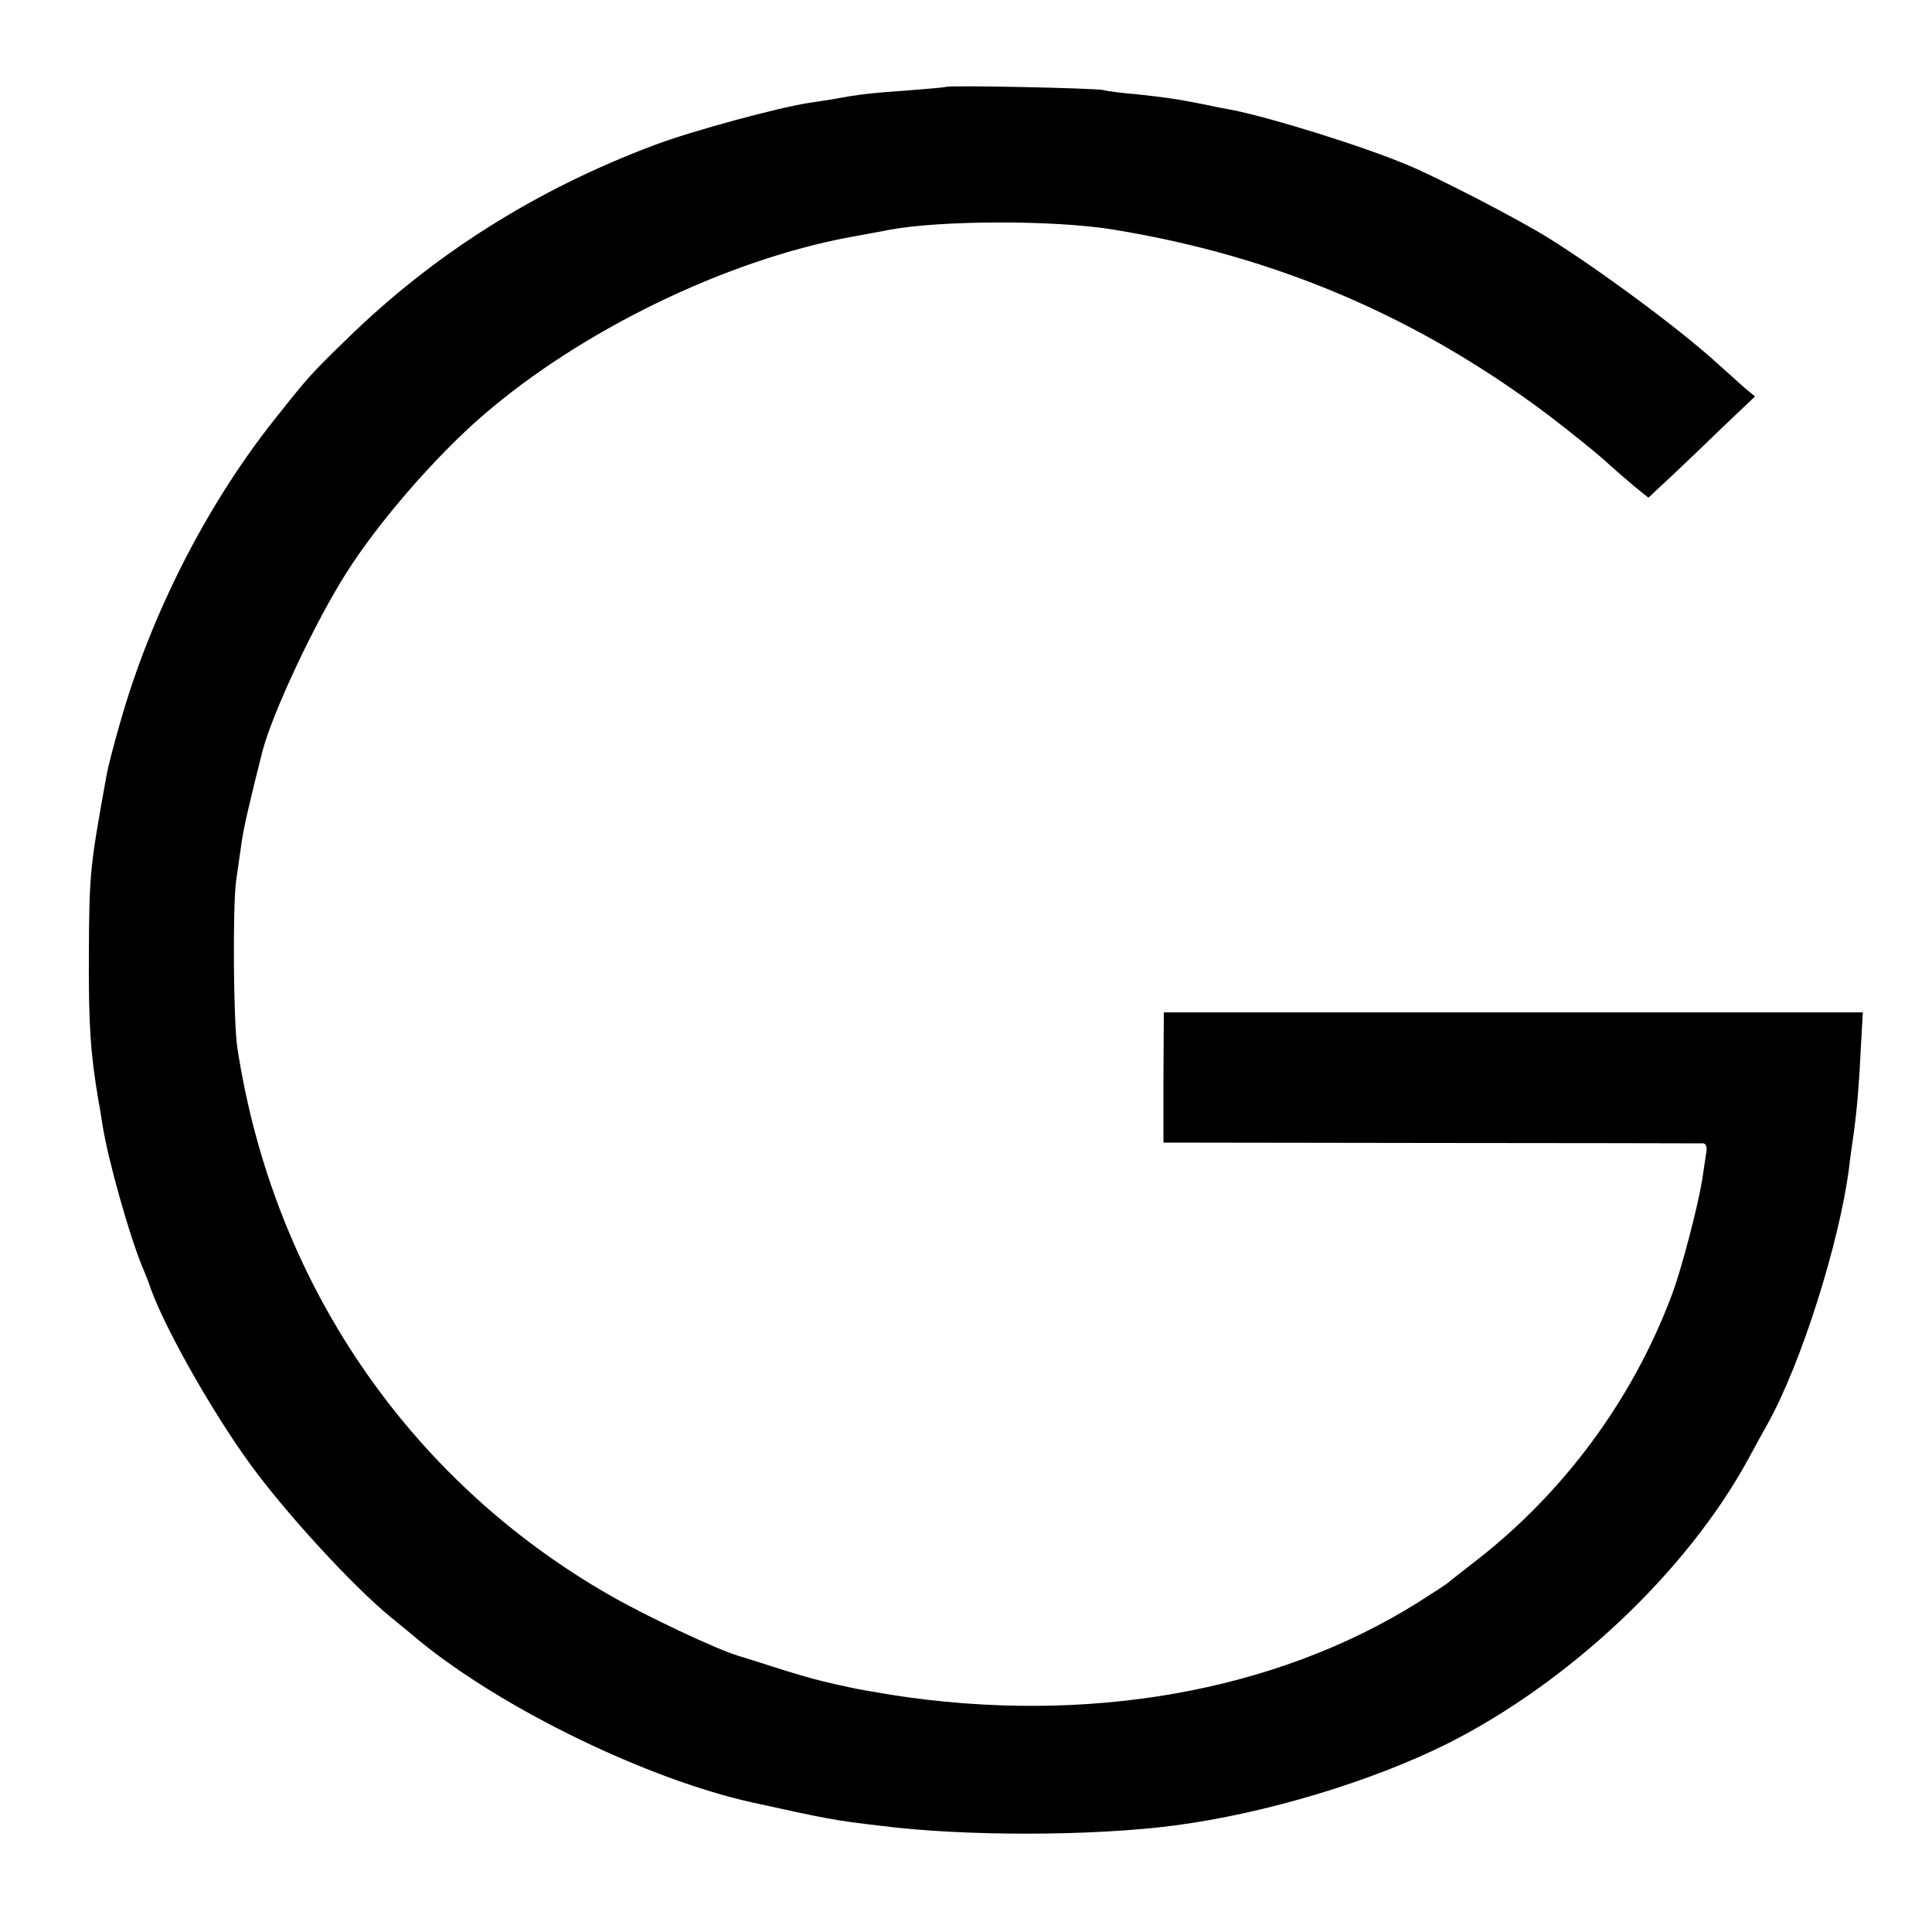 <?xml version="1.0" standalone="no"?>
<!DOCTYPE svg PUBLIC "-//W3C//DTD SVG 20010904//EN"
 "http://www.w3.org/TR/2001/REC-SVG-20010904/DTD/svg10.dtd">
<svg version="1.0" xmlns="http://www.w3.org/2000/svg"
 width="500pt" height="500pt" viewBox="0 0 500 500"
 preserveAspectRatio="xMidYMid meet">
<g transform="translate(0,500) scale(0.1,-0.1)"
fill="#000000" stroke="none">
<path d="M2448 4775 c-2 -1 -46 -5 -98 -9 -90 -6 -133 -11 -190 -22 -14 -2
-43 -7 -65 -10 -79 -12 -302 -72 -400 -109 -305 -114 -574 -283 -800 -505 -91
-88 -100 -99 -185 -206 -176 -222 -320 -505 -399 -784 -17 -58 -32 -118 -35
-135 -43 -238 -45 -254 -46 -460 -1 -189 4 -260 25 -385 2 -8 6 -35 10 -60 14
-90 71 -293 106 -375 7 -16 13 -32 14 -35 31 -98 157 -324 263 -470 92 -126
264 -314 363 -395 13 -11 47 -38 74 -61 216 -177 591 -359 863 -419 196 -43
210 -46 330 -60 218 -28 553 -27 764 1 234 31 506 113 703 211 316 159 620
445 779 736 14 26 37 68 51 93 87 156 185 468 210 659 3 28 8 61 10 75 9 62
15 123 20 223 l6 107 -905 0 -904 0 -1 -168 0 -169 692 -1 c381 0 698 -1 705
-1 8 -1 11 -11 7 -29 -2 -15 -7 -45 -10 -67 -11 -67 -54 -233 -79 -298 -101
-269 -279 -510 -506 -686 -36 -28 -69 -54 -75 -59 -5 -4 -39 -26 -75 -49 -372
-233 -861 -318 -1365 -239 -49 8 -99 17 -110 20 -11 2 -41 9 -66 15 -26 6 -84
23 -130 38 -46 15 -86 27 -89 28 -54 16 -237 102 -331 156 -523 299 -873 814
-965 1419 -10 67 -12 365 -3 430 5 36 12 83 15 105 5 34 22 108 53 230 26 100
136 335 219 465 82 129 229 299 352 405 253 219 627 401 948 461 48 9 94 17
102 19 132 25 427 26 580 1 420 -68 791 -226 1132 -484 51 -39 113 -89 138
-111 25 -23 61 -54 80 -70 l36 -29 59 55 c33 31 95 90 138 132 l79 75 -29 24
c-15 14 -46 41 -68 61 -95 87 -304 242 -439 326 -79 49 -286 156 -361 187
-118 50 -357 124 -459 144 -12 2 -43 8 -71 14 -75 15 -100 18 -173 26 -37 3
-76 8 -87 11 -22 5 -402 13 -407 8z"/>
</g>
</svg>
